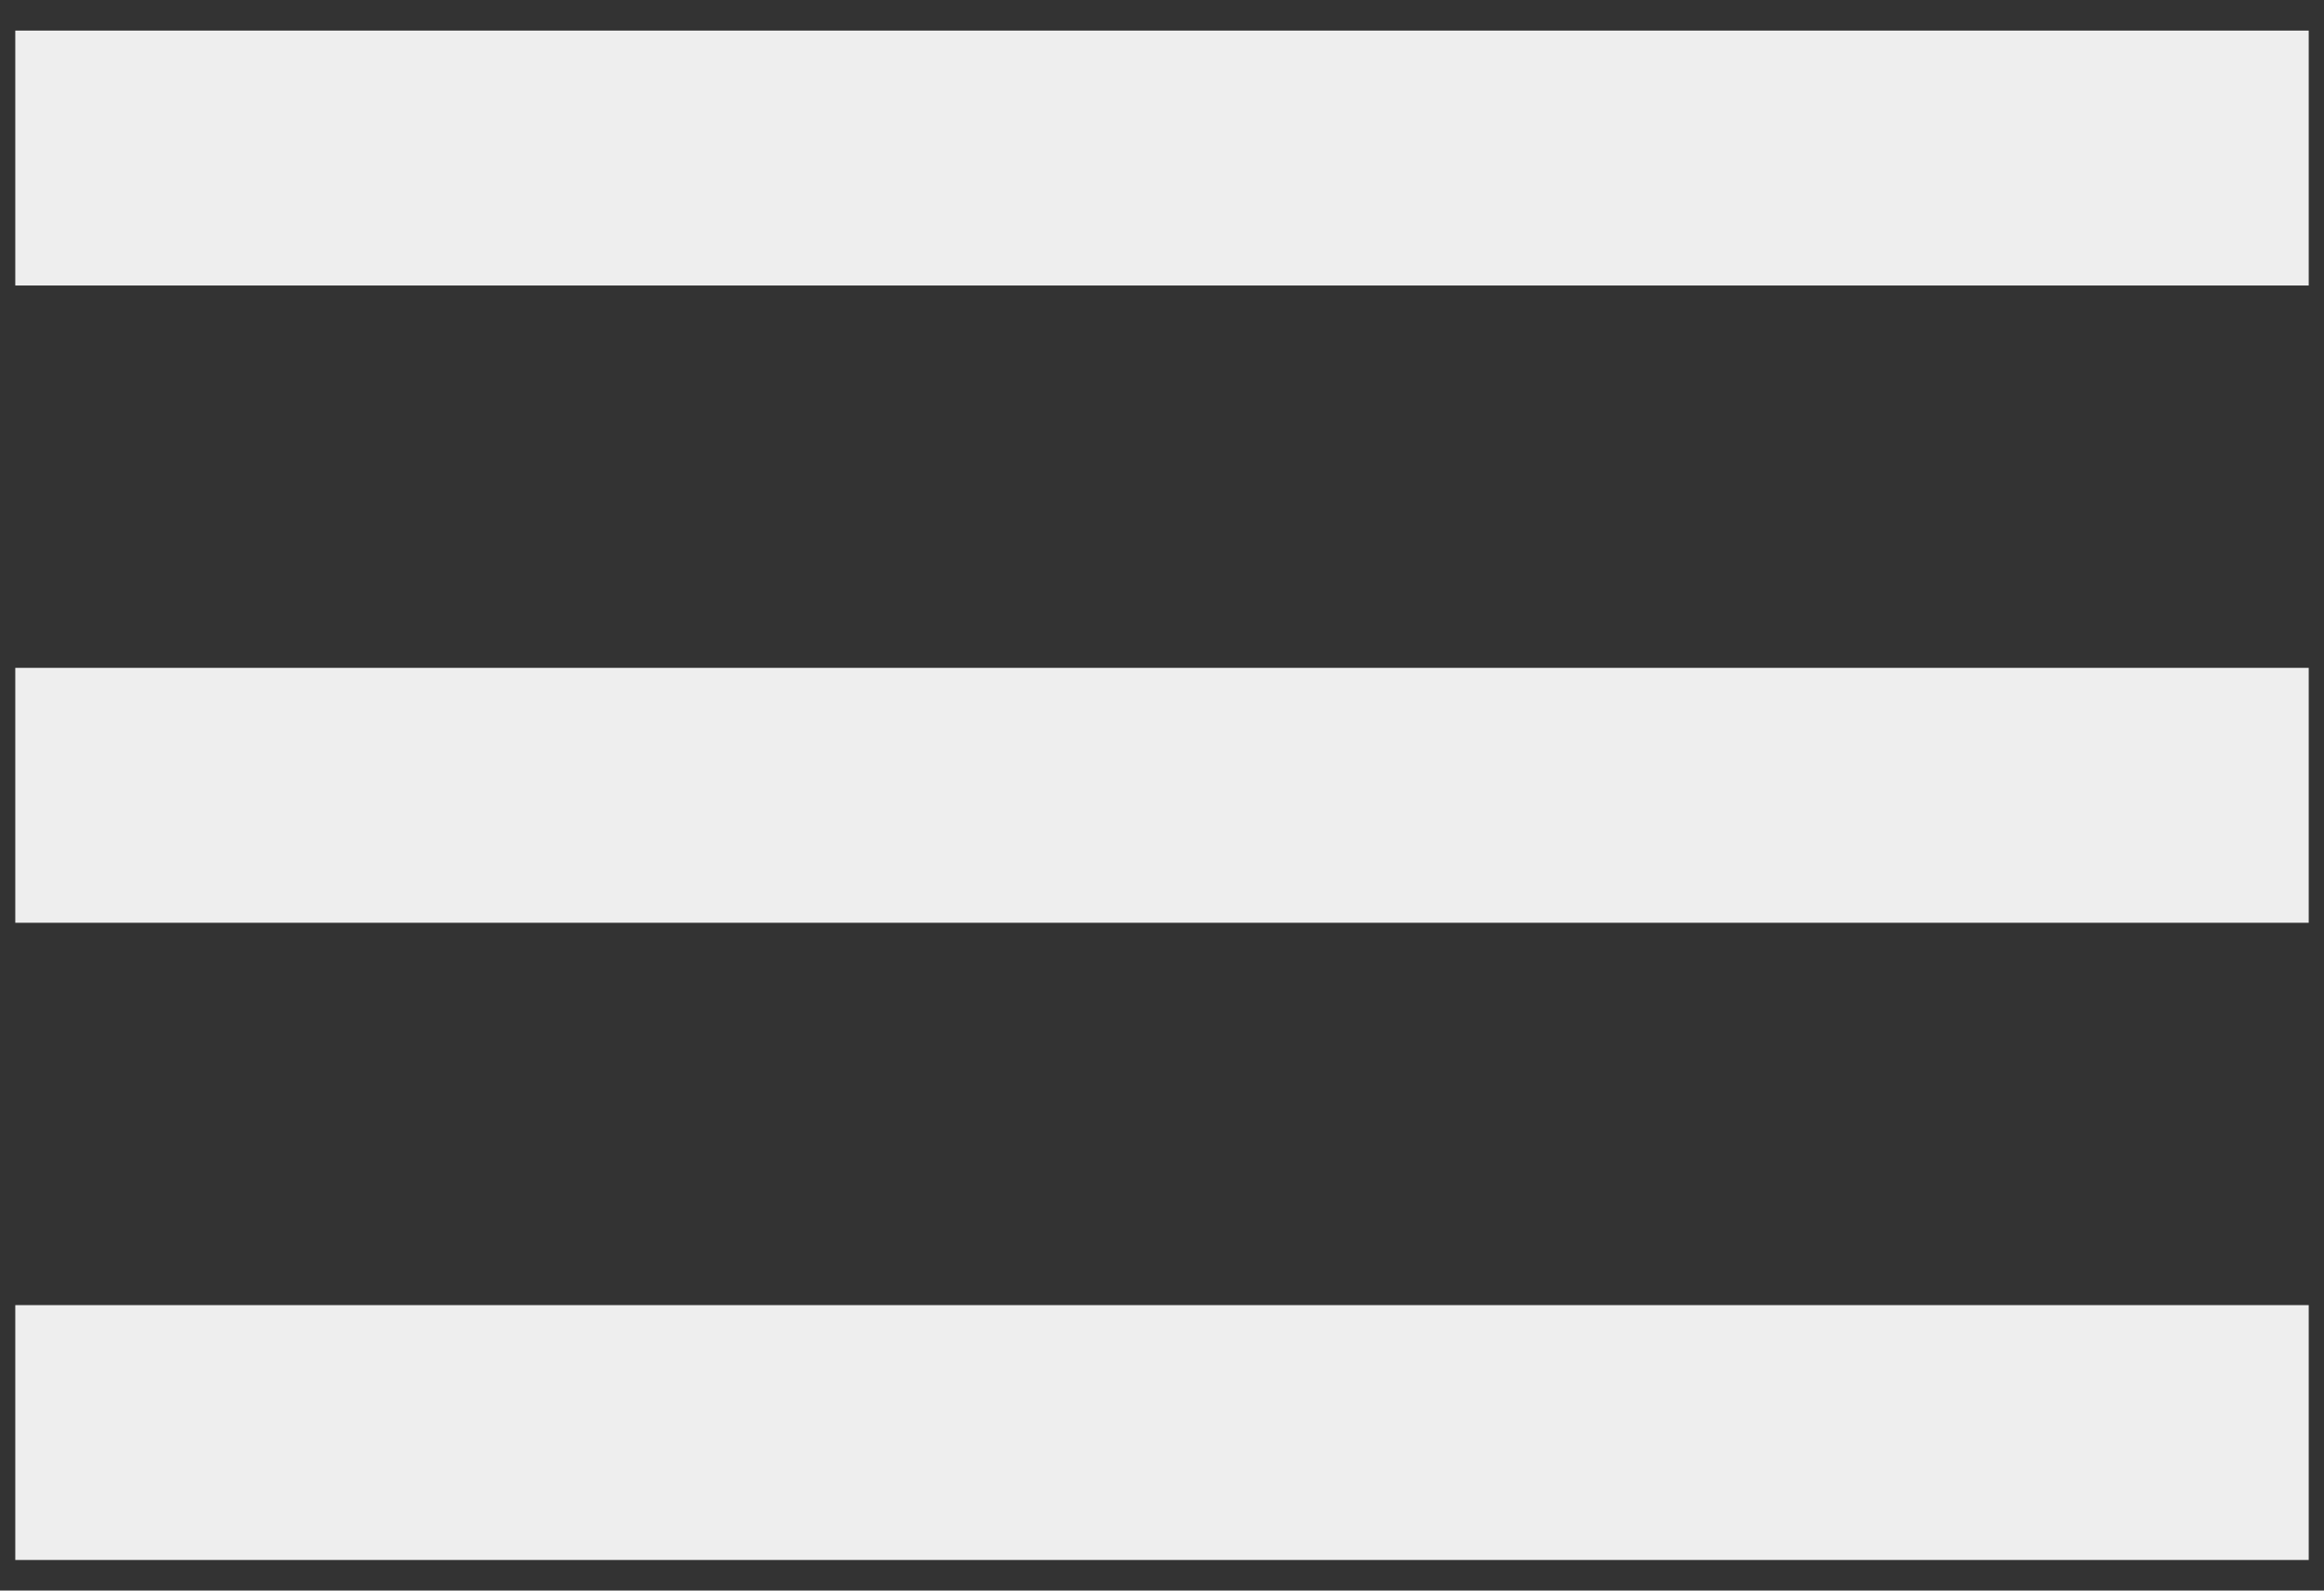 <svg width="38" height="26" viewBox="0 0 38 26" fill="none" xmlns="http://www.w3.org/2000/svg">
<rect x="0" y="0" width="38" height="26" fill="#333333" stroke="none"/>
<path d="M0.25 25.5H37.75V21.334H0.25V25.5ZM0.25 15.084H37.75V10.917H0.25V15.084ZM0.25 0.5V4.667H37.75V0.5H0.25Z" fill="#EEEEEE"/>
</svg>
